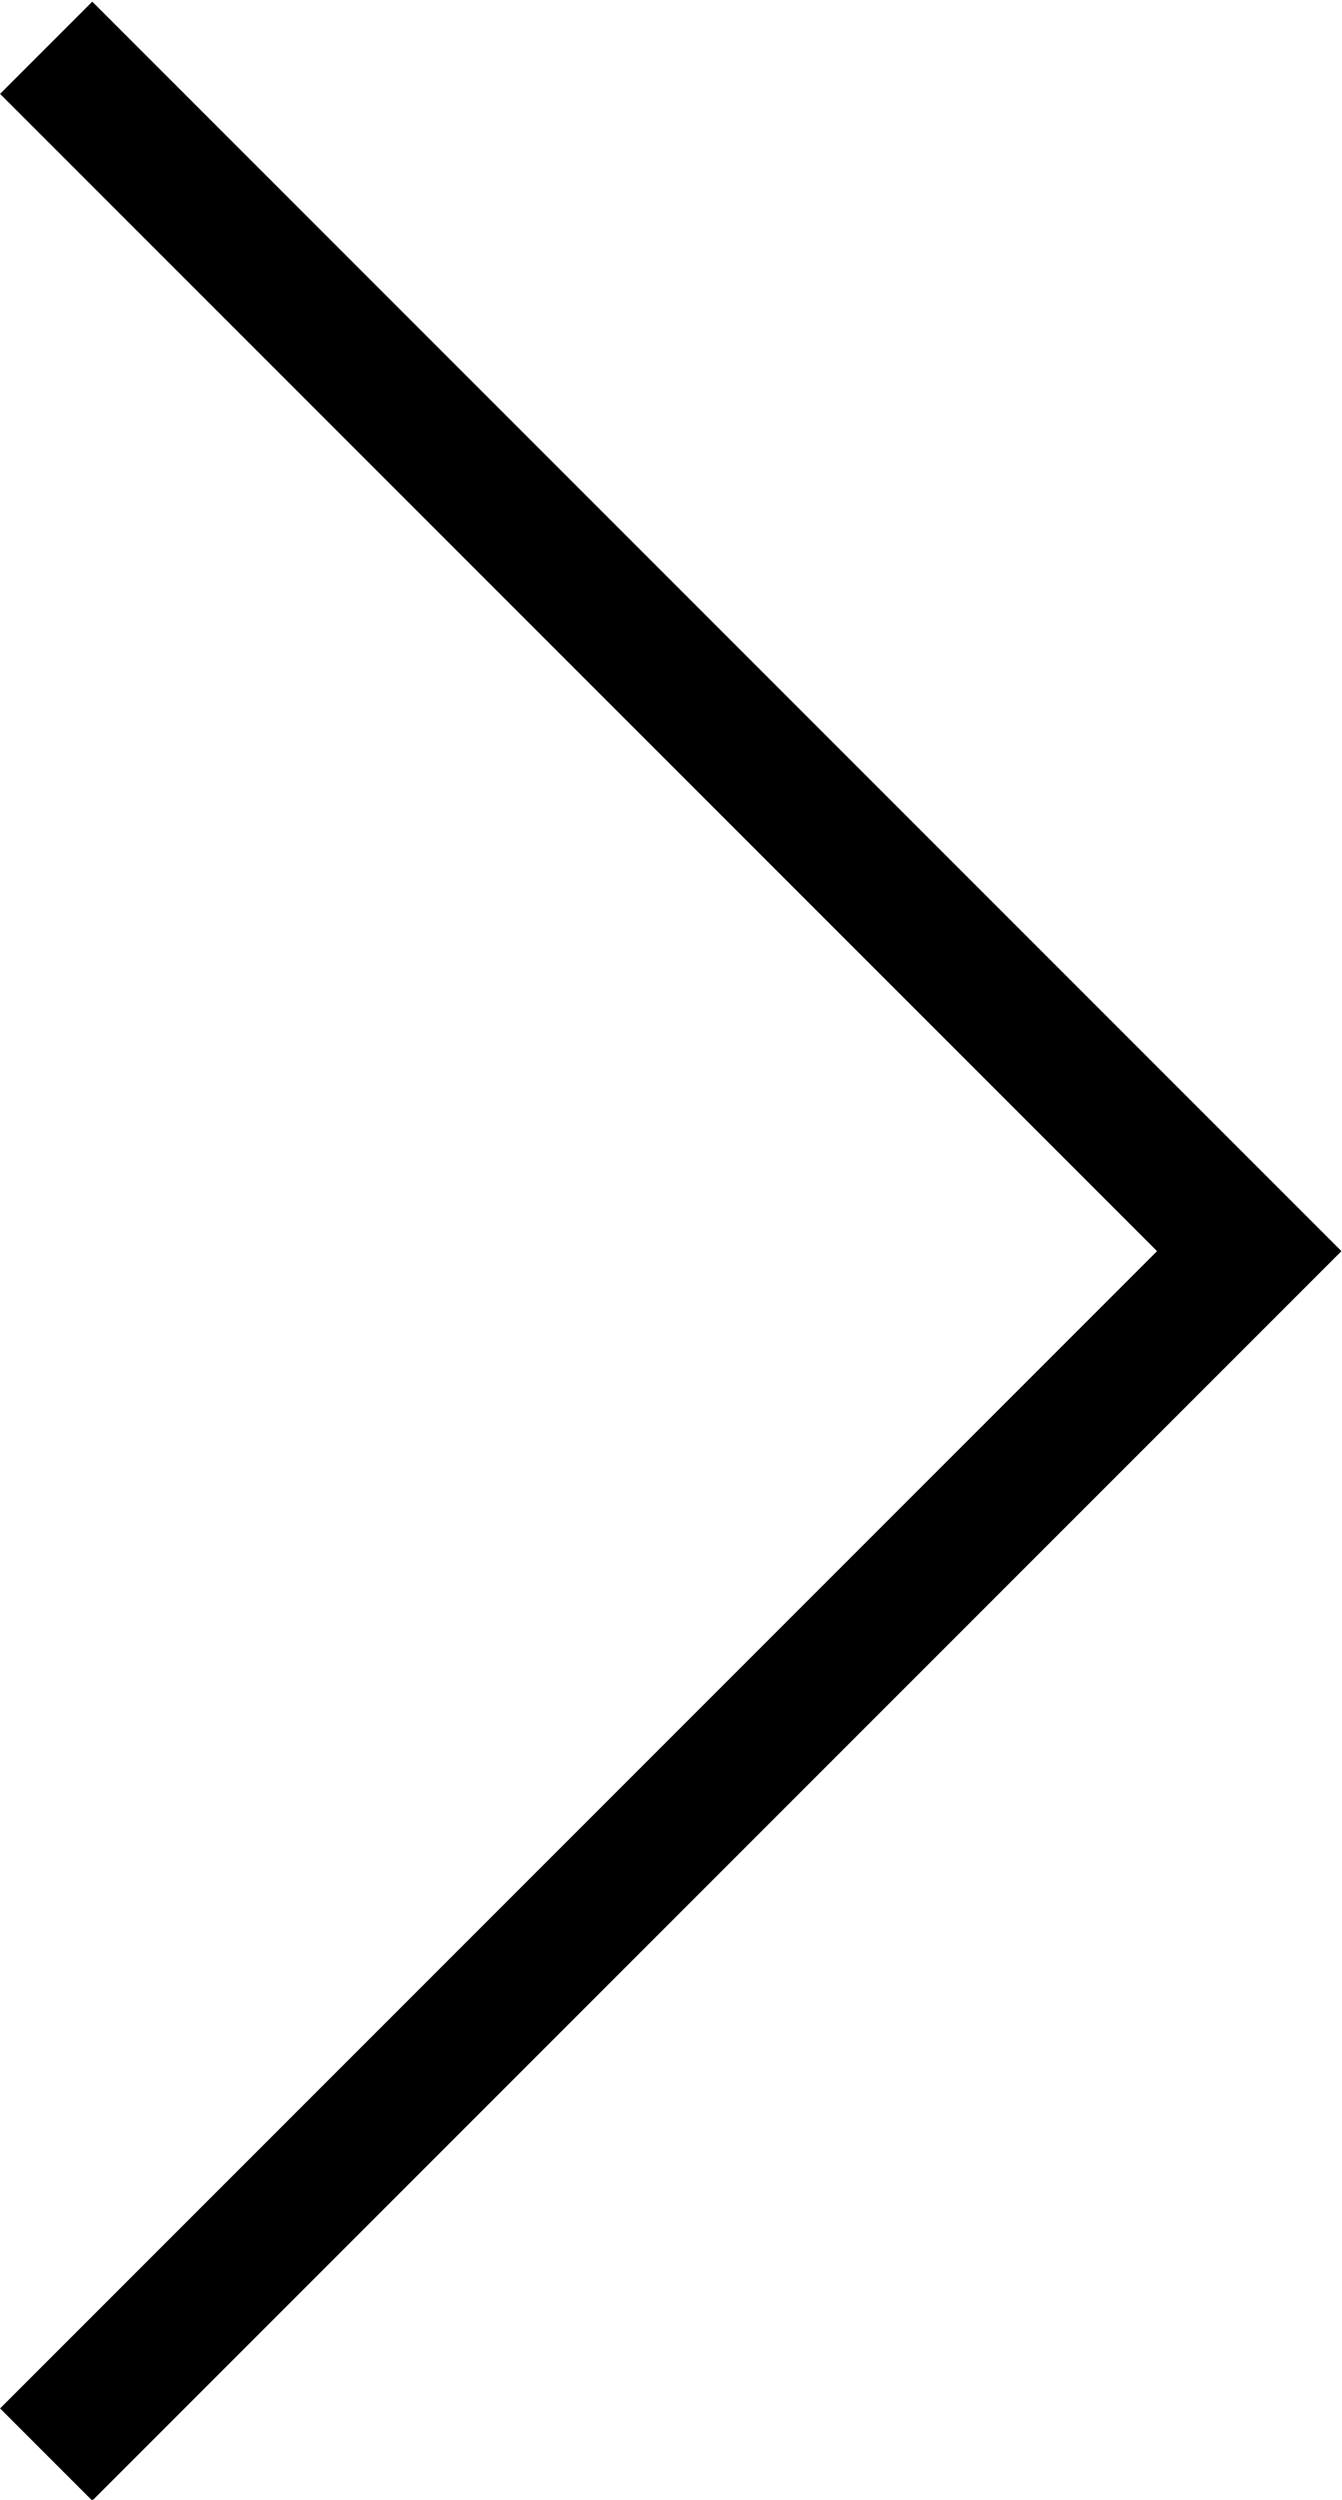<?xml version="1.0" encoding="UTF-8" standalone="no"?>
<svg
   width="1.735mm"
   height="3.231mm"
   viewBox="0 0 1.735 3.231"
   version="1.1"
   id="svg8898"
   sodipodi:docname="gt.svg"
   inkscape:version="1.1.1 (3bf5ae0d25, 2021-09-20)"
   xmlns:inkscape="http://www.inkscape.org/namespaces/inkscape"
   xmlns:sodipodi="http://sodipodi.sourceforge.net/DTD/sodipodi-0.dtd"
   xmlns="http://www.w3.org/2000/svg"
   xmlns:svg="http://www.w3.org/2000/svg"
   xmlns:rdf="http://www.w3.org/1999/02/22-rdf-syntax-ns#"
   xmlns:cc="http://creativecommons.org/ns#"
   xmlns:dc="http://purl.org/dc/elements/1.1/">
  <sodipodi:namedview
     id="namedview7"
     pagecolor="#ffffff"
     bordercolor="#666666"
     borderopacity="1.0"
     inkscape:pageshadow="2"
     inkscape:pageopacity="0.0"
     inkscape:pagecheckerboard="0"
     inkscape:document-units="mm"
     showgrid="false"
     inkscape:zoom="45.840599"
     inkscape:cx="3.2613012"
     inkscape:cy="8.1150773"
     inkscape:current-layer="svg8898" />
  <defs
     id="defs8892" />
  <g
     id="layer1"
     transform="matrix(-1.277,0,0,1.277,114.779,-170.216)">
    <path
       style="display:inline;opacity:0.999;fill:none;stroke:#000000;stroke-width:0.132;stroke-linecap:butt;stroke-linejoin:miter;stroke-miterlimit:4;stroke-dasharray:none;stroke-opacity:1"
       d="m 89.835,135.778 -1.218,-1.218 1.218,-1.218"
       id="path5905" />
  </g>
</svg>
